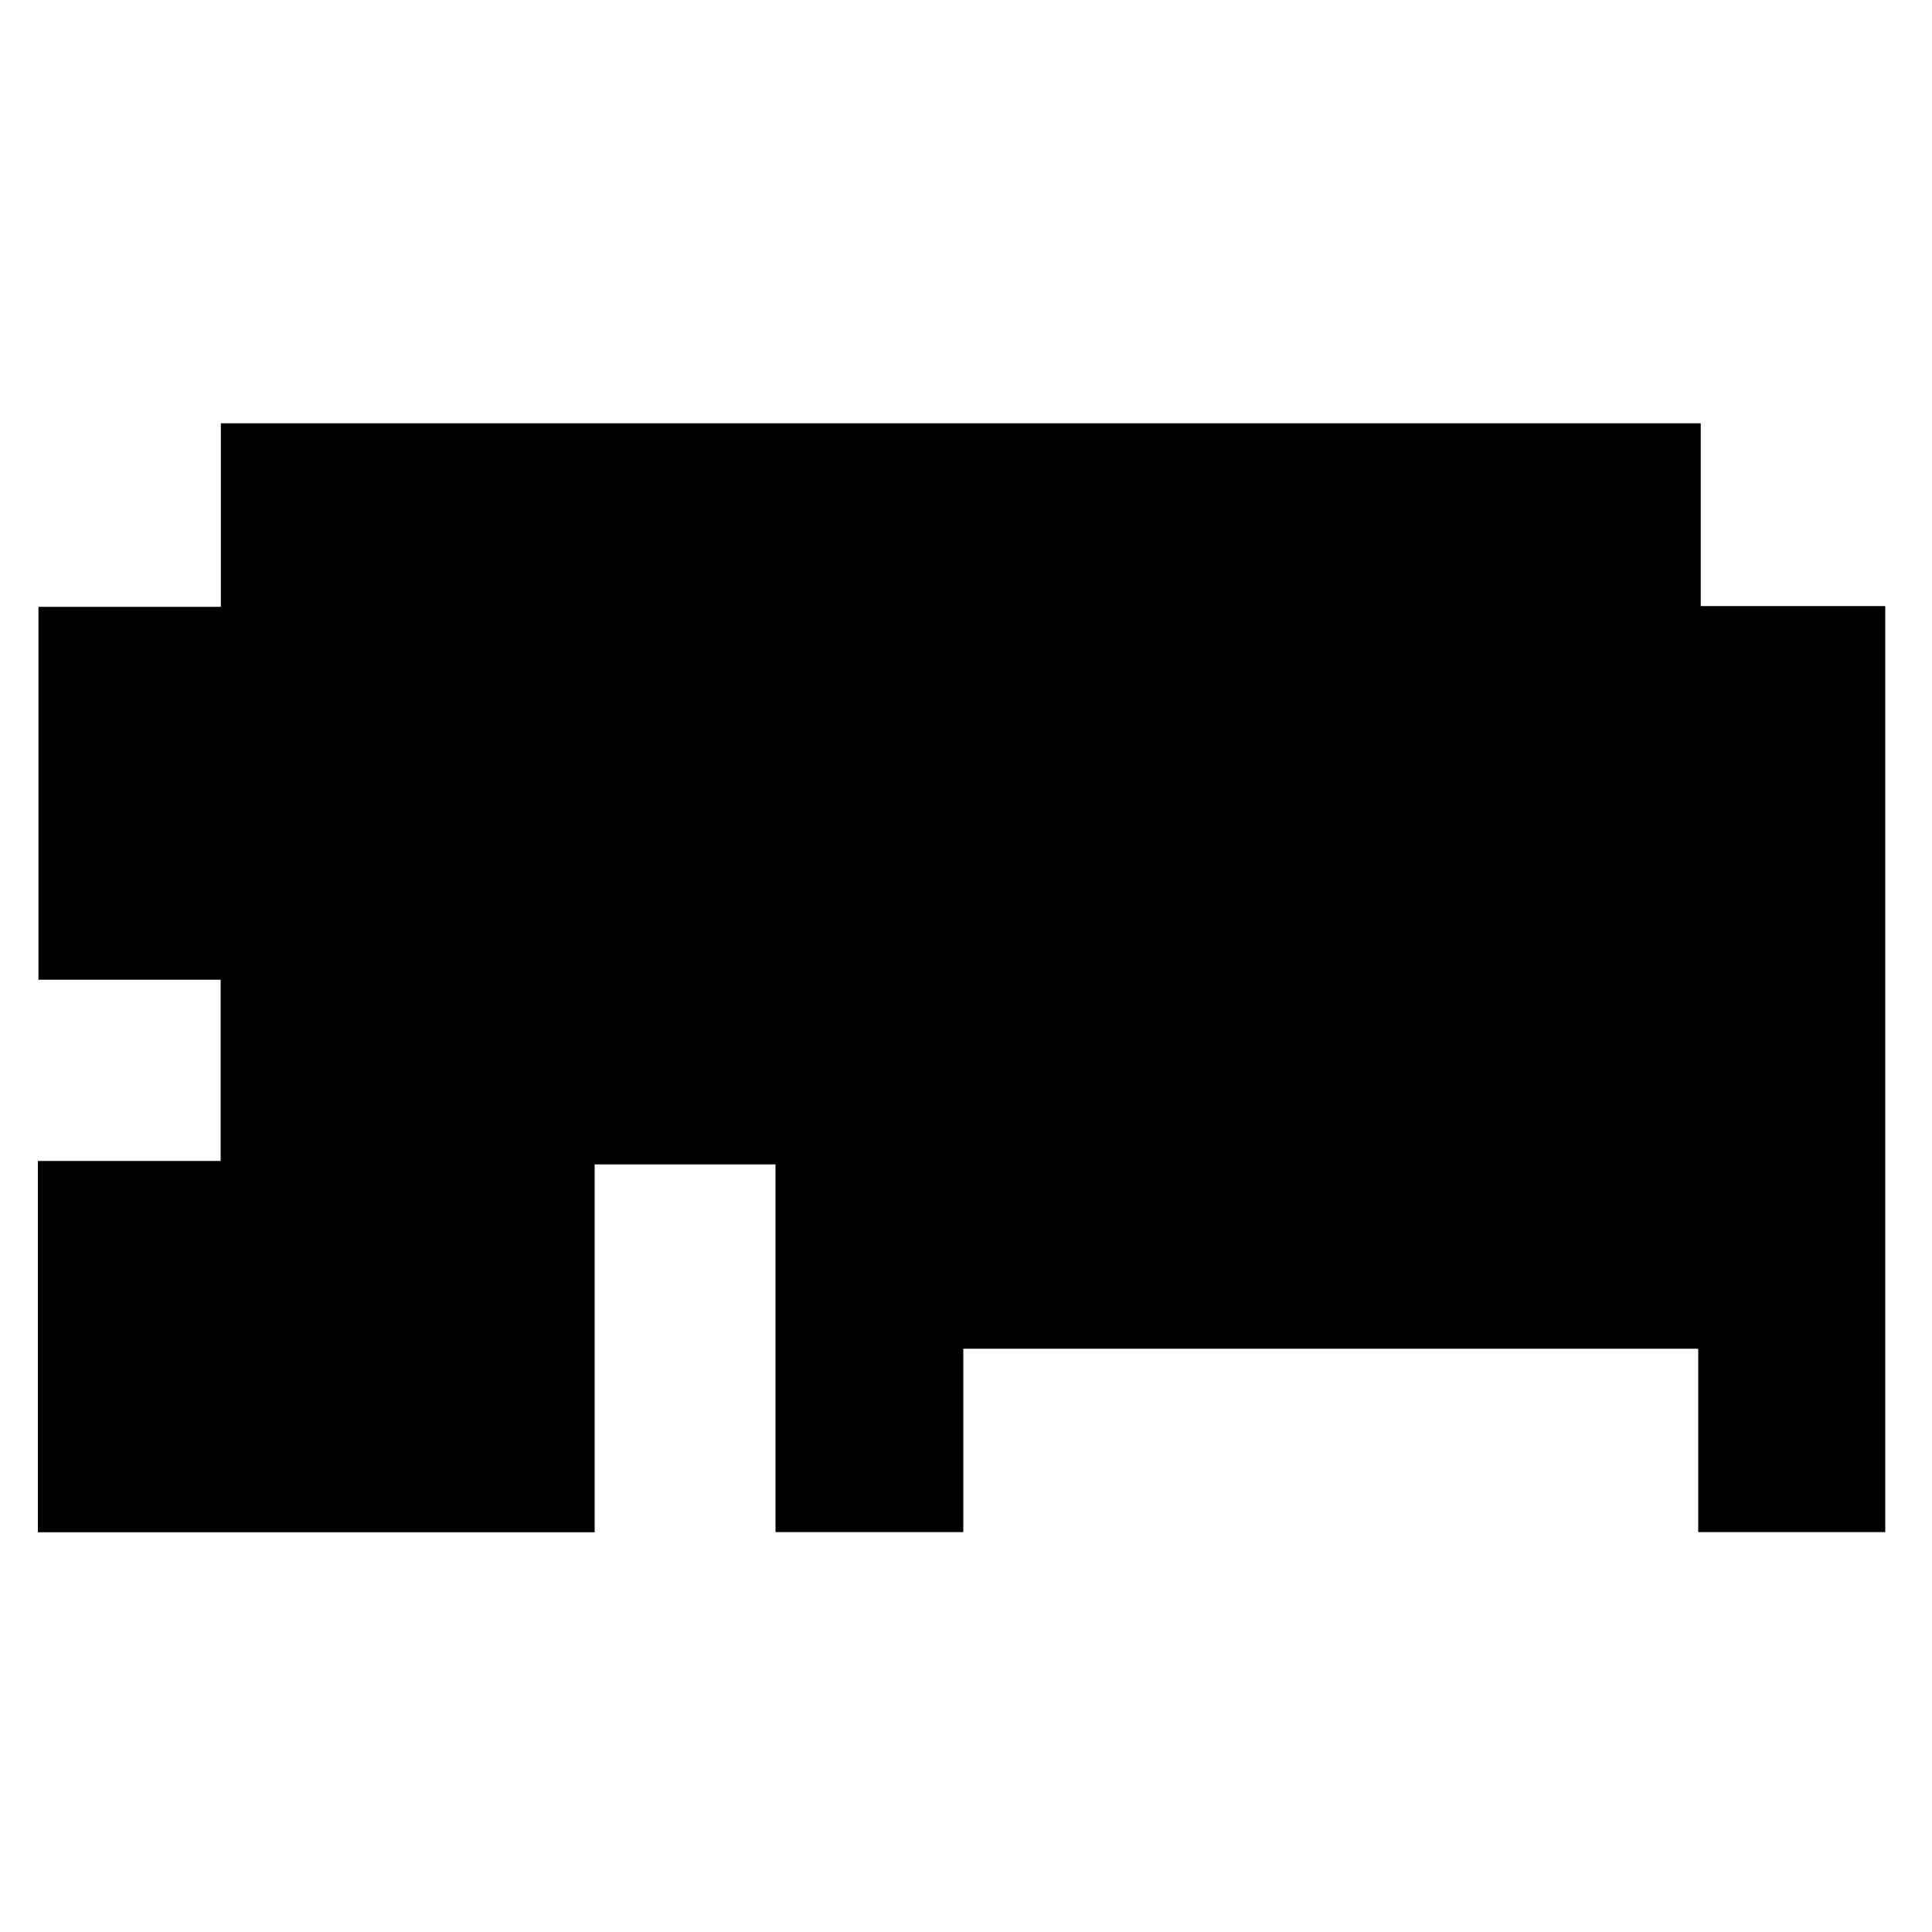 <?xml version="1.0" encoding="utf-8"?>
<!-- Generator: Adobe Illustrator 23.0.3, SVG Export Plug-In . SVG Version: 6.00 Build 0)  -->
<svg version="1.1" id="Layer_1" xmlns="http://www.w3.org/2000/svg" xmlns:xlink="http://www.w3.org/1999/xlink" x="0px" y="0px"
	 viewBox="0 0 1000 1000" style="enable-background:new 0 0 1000 1000;" xml:space="preserve">
<g>
	<path d="M19.6,793.1c0-64.1,0-127.7,0-192.2c31.5,0,62.8,0,94.6,0c0-31.6,0-62.4,0-93.8c-31.4,0-62.5,0-94.3,0
		c0-64.5,0-128.5,0-193c31.3,0,62.4,0,94.4,0c0-31.8,0-63.1,0-95c255.6,0,510.3,0,766,0c0,31.3,0,62.5,0,94.6c32.3,0,63.6,0,95.5,0
		c0,160.1,0,319.5,0,479.3c-32.1,0-63.9,0-96.8,0c0-31.5,0-63,0-94.9c-127.2,0-253.4,0-380.4,0c0,31.7,0,63.1,0,94.9
		c-32.6,0-64.4,0-97.2,0c0-63.4,0-126.7,0-190.3c-31.5,0-62.1,0-93.6,0c0,63.4,0,126.6,0,190.4C211.5,793.1,116,793.1,19.6,793.1z"
		/>
</g>
</svg>
